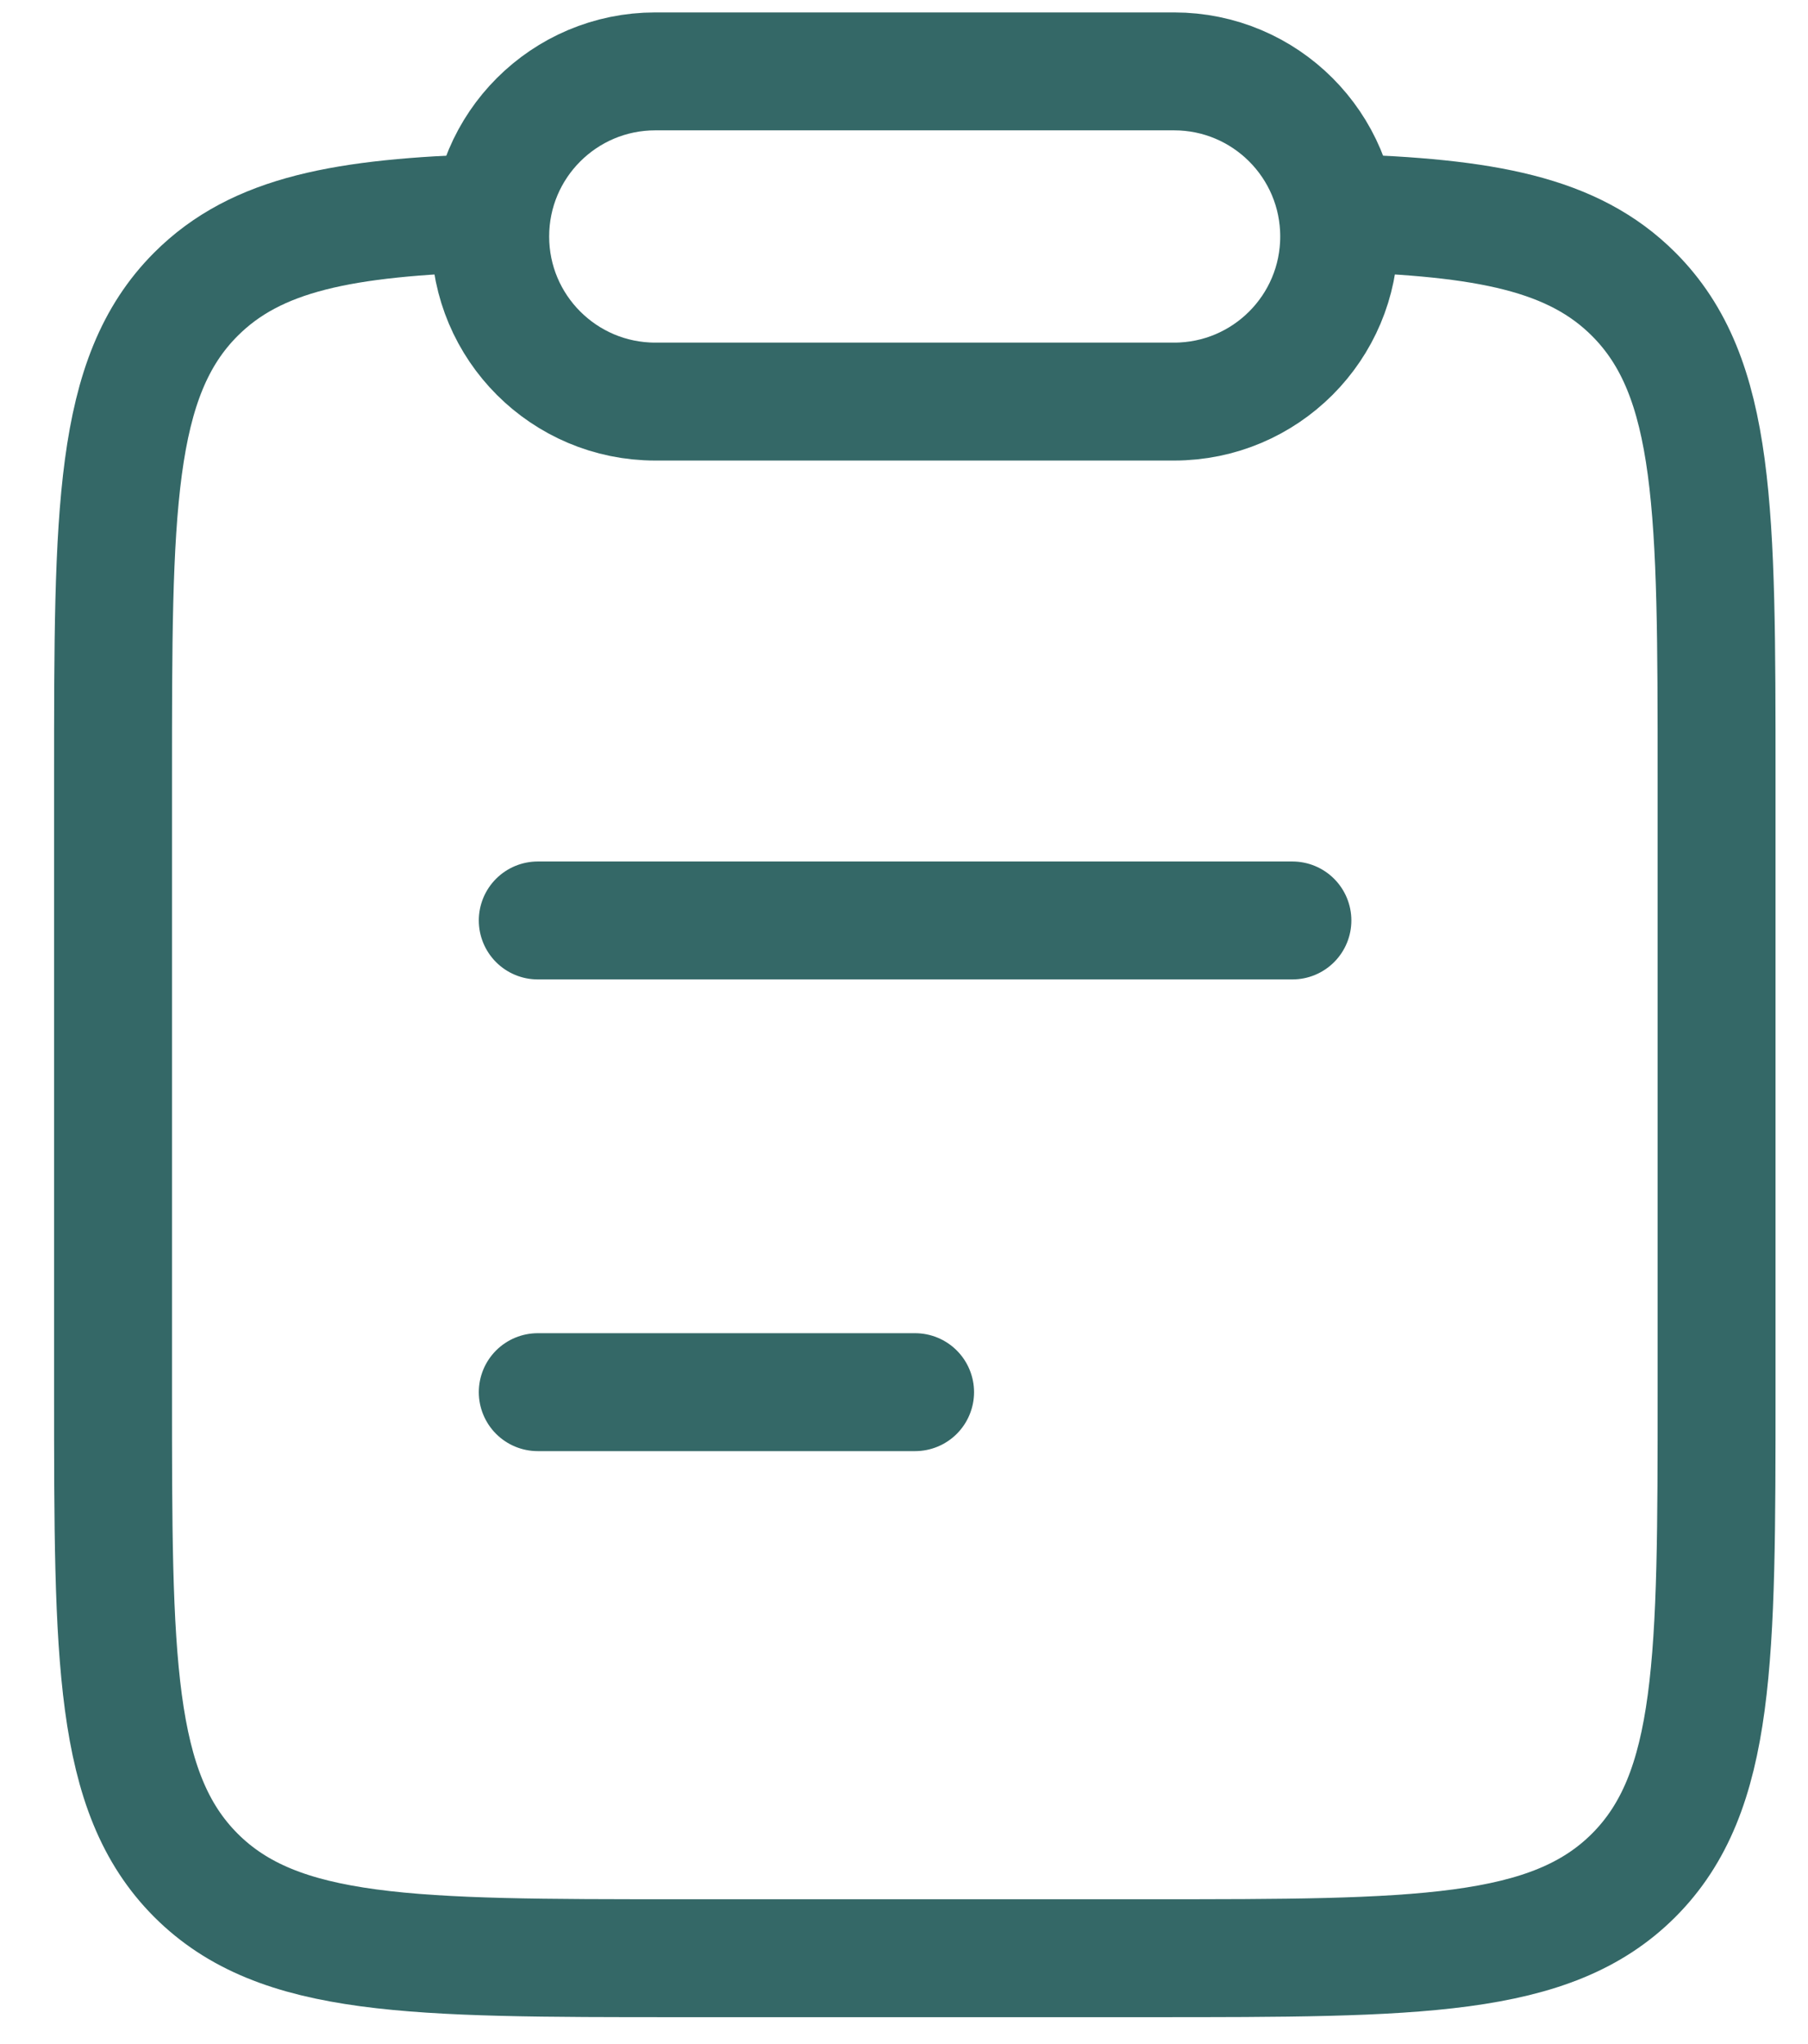 <svg width="23" height="26" viewBox="0 0 23 26" fill="none" xmlns="http://www.w3.org/2000/svg">
<path d="M6.841 17.708H11.641M6.841 11.708H16.441" stroke="#346867" stroke-width="1.5" stroke-linecap="round"/>
<path d="M6.242 2.708C4.375 2.764 3.262 2.972 2.492 3.743C1.438 4.798 1.438 6.497 1.438 9.894V17.701C1.438 21.099 1.438 22.797 2.492 23.853C3.546 24.908 5.243 24.908 8.637 24.908H14.637C18.032 24.908 19.729 24.908 20.783 23.853C21.837 22.797 21.837 21.099 21.837 17.701V9.894C21.837 6.497 21.837 4.798 20.783 3.743C20.013 2.972 18.9 2.764 17.033 2.708" stroke="#346867" stroke-width="1.5"/>
<path d="M6.236 3.008C6.236 1.848 7.177 0.908 8.336 0.908H14.936C16.096 0.908 17.036 1.848 17.036 3.008C17.036 4.168 16.096 5.108 14.936 5.108H8.336C7.177 5.108 6.236 4.168 6.236 3.008Z" stroke="#346867" stroke-width="1.5" stroke-linejoin="round"/>
</svg>

